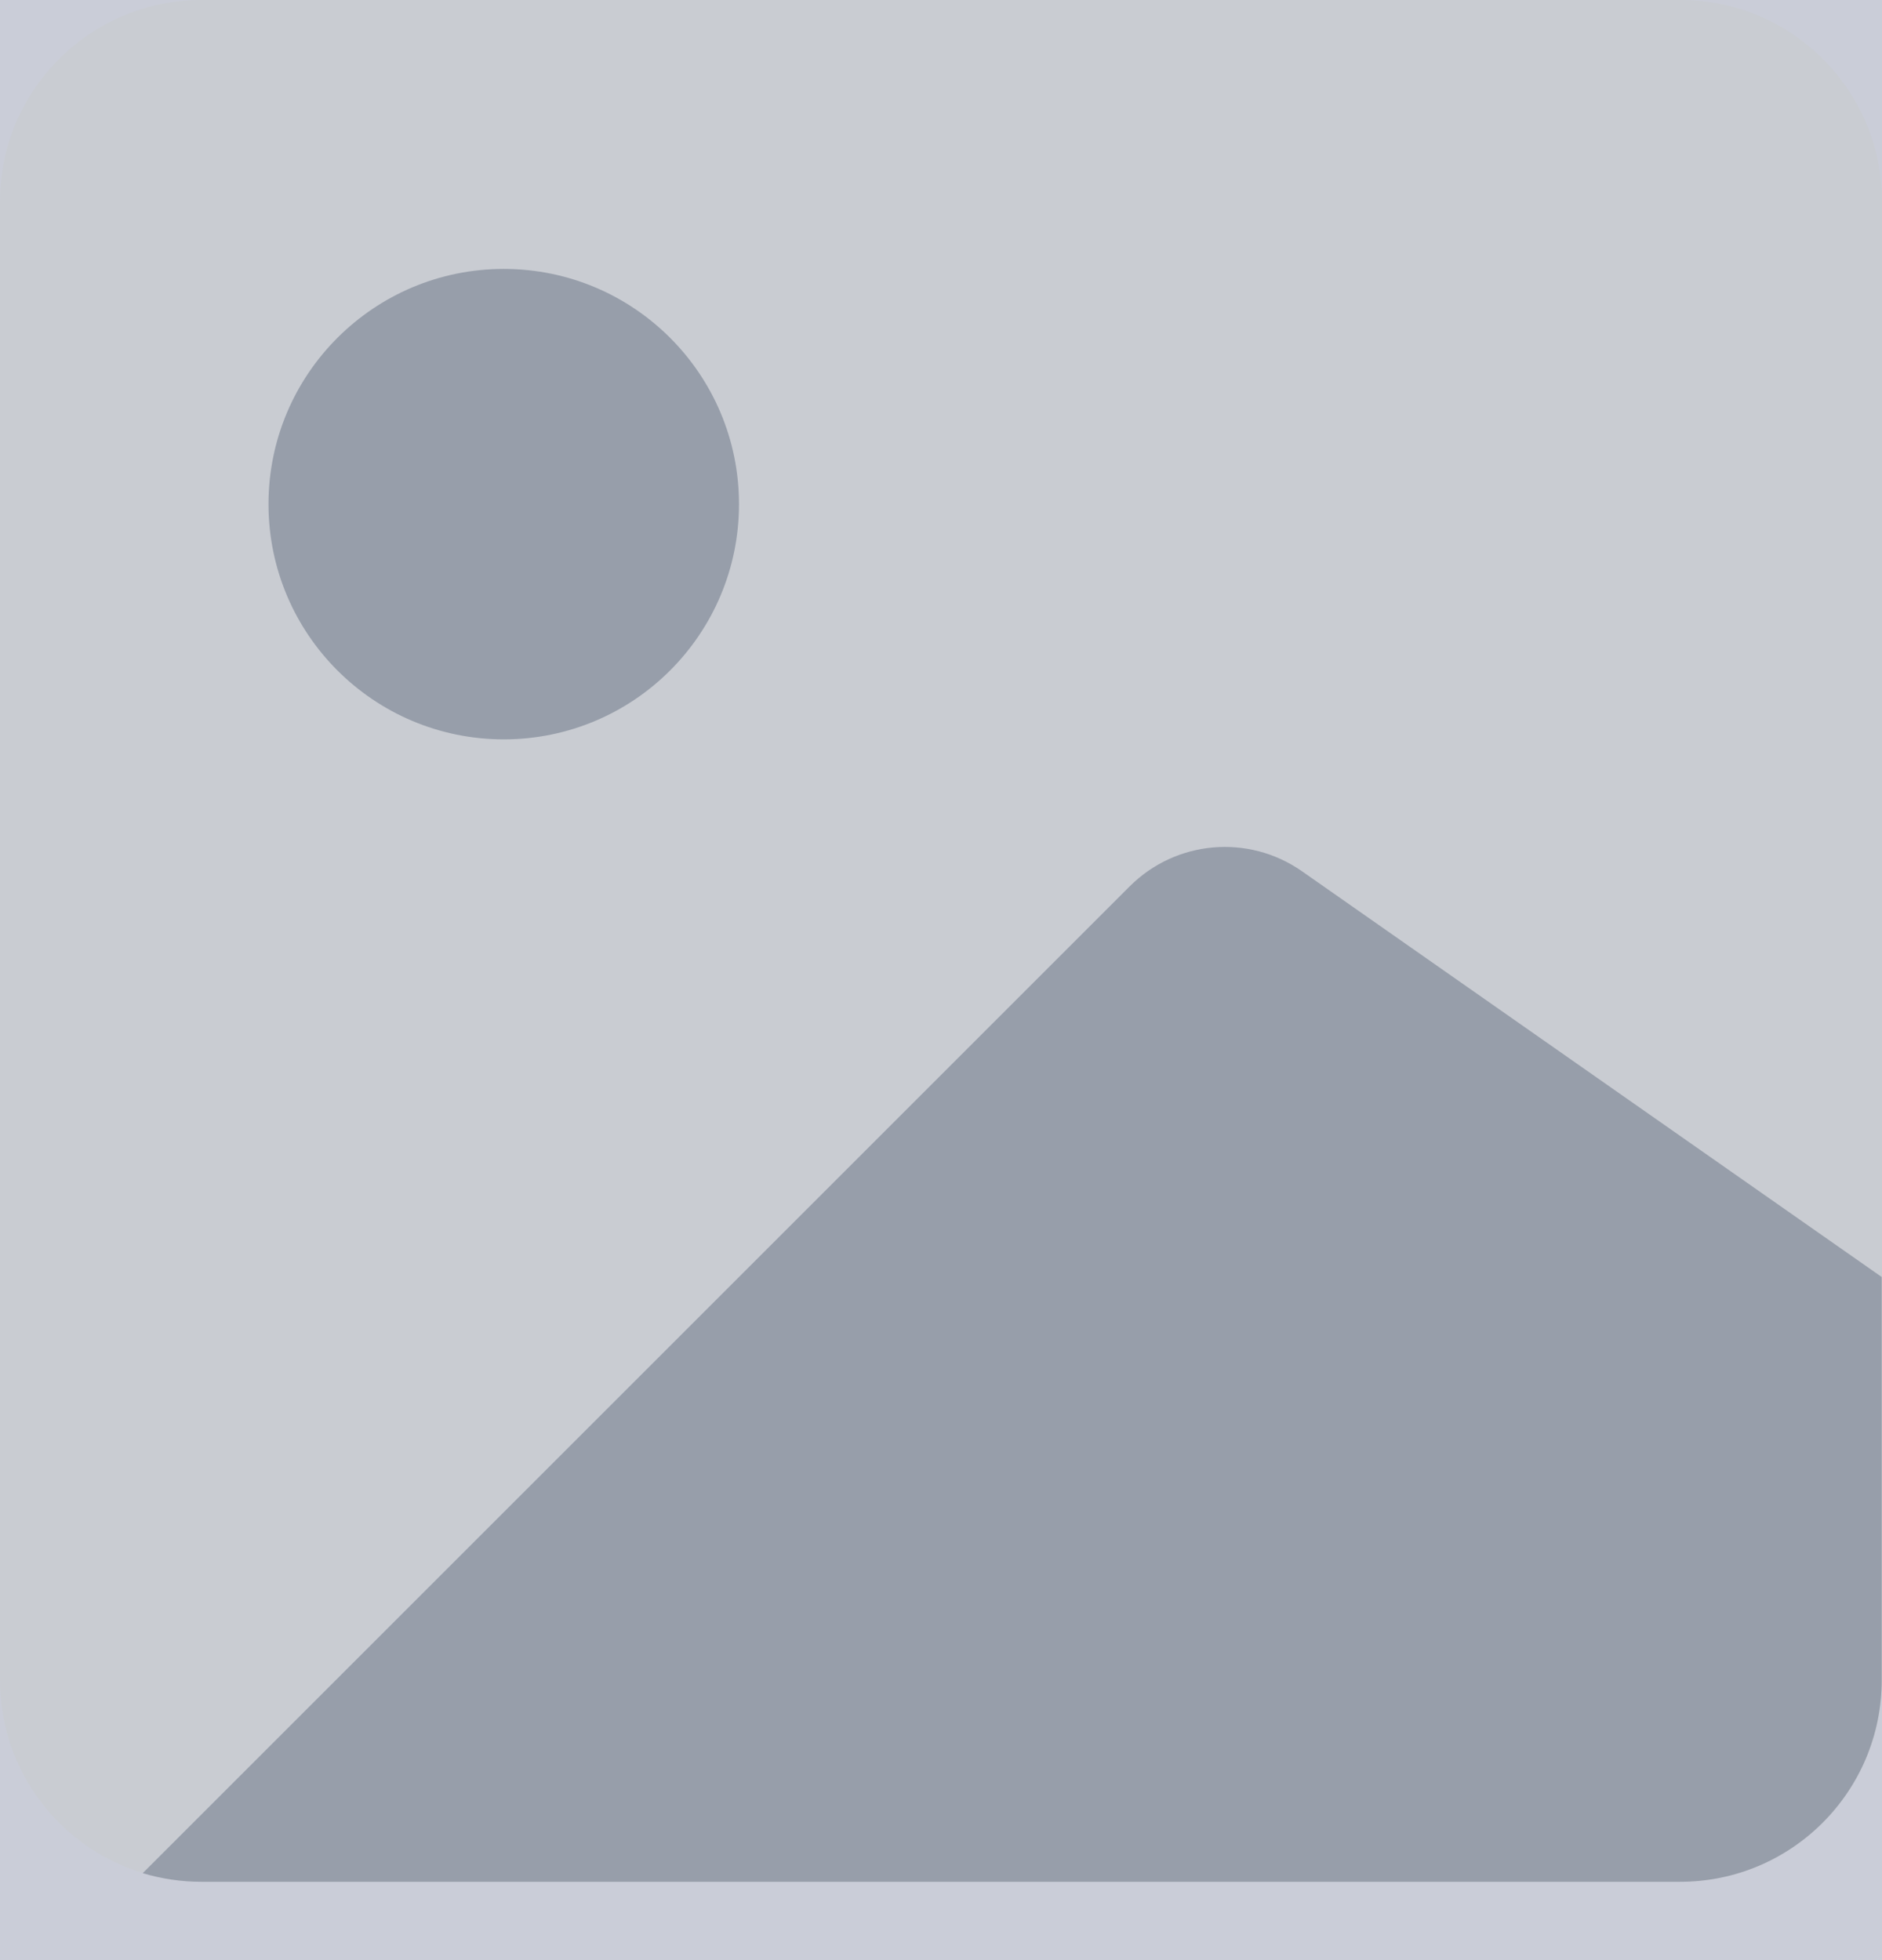 <svg width="24" height="25" viewBox="0 0 24 25" fill="none" xmlns="http://www.w3.org/2000/svg">
<rect width="24" height="25" fill="#EDEDED"/>
<g id="&#226;&#156;&#133; Components">
<path d="M-10263 -1185H5771V6363H-10263V-1185Z" fill="#CACDD8"/>
<g id="image and screen">
<g id="Property 1=Foto">
<g id="landscape-2--photos-photo-landscape-picture-photography-camera-pictures-image">
<path id="Union" d="M21.429 24C22.849 24 24 22.849 24 21.429V2.571C24 1.151 22.849 0 21.429 0H2.571C1.151 0 0 1.151 0 2.571V21.429C0 22.849 1.151 24 2.571 24H21.429Z" fill="#C9CCD2"/>
<path id="Union_2" fill-rule="evenodd" clip-rule="evenodd" d="M3.424 6.43C3.424 4.773 4.768 3.43 6.424 3.43C8.081 3.43 9.424 4.773 9.424 6.43C9.424 8.087 8.081 9.43 6.424 9.43C4.768 9.43 3.424 8.087 3.424 6.43ZM21.424 24.001C22.845 24.001 23.996 22.85 23.996 21.43V16.287L16.603 11.112C15.921 10.635 14.996 10.716 14.407 11.304L1.82 23.891C2.057 23.962 2.308 24.001 2.567 24.001H21.424Z" fill="#979EAA"/>
</g>
</g>
<rect x="-11.5" y="-11.5" width="47" height="155" rx="4.5" stroke="#9747FF" stroke-dasharray="10 5"/>
</g>
<path d="M-10263 -1185V-1186H-10264V-1185H-10263ZM5771 -1185H5772V-1186H5771V-1185ZM5771 6363V6364H5772V6363H5771ZM-10263 6363H-10264V6364H-10263V6363ZM-10263 -1184H5771V-1186H-10263V-1184ZM5770 -1185V6363H5772V-1185H5770ZM5771 6362H-10263V6364H5771V6362ZM-10262 6363V-1185H-10264V6363H-10262Z" fill="#3375F3"/>
</g>
</svg>
